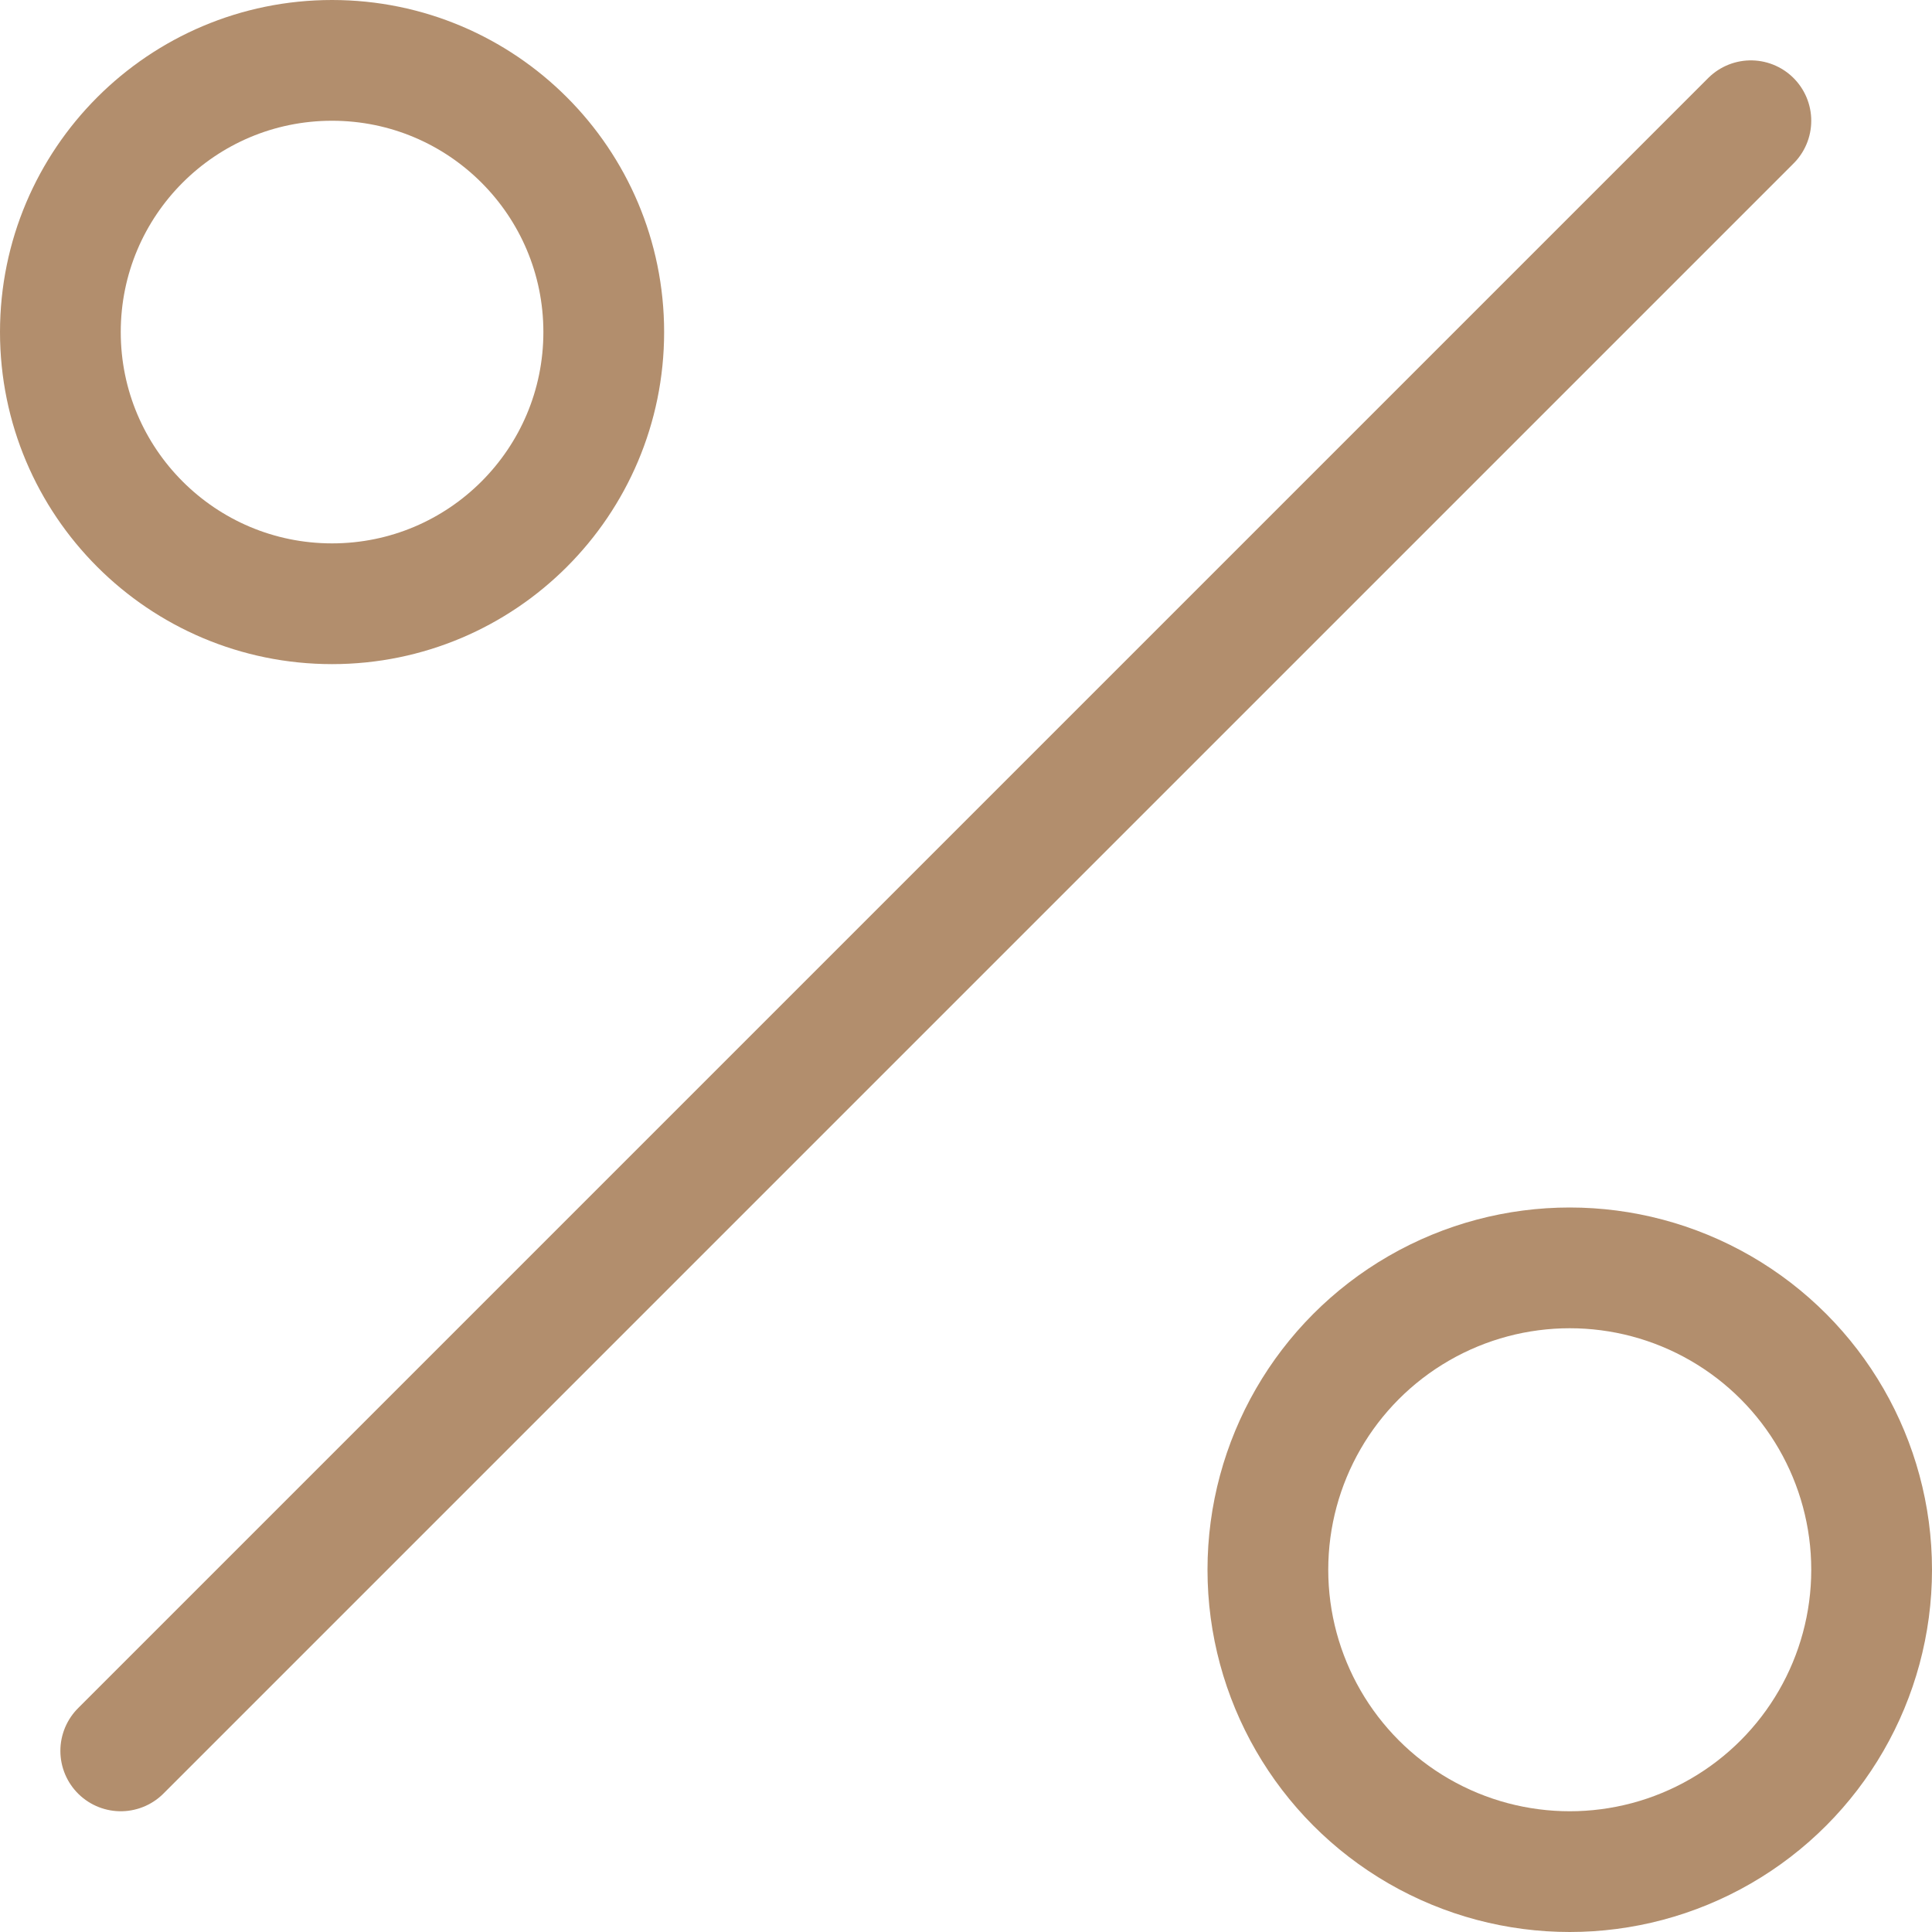 <svg xmlns="http://www.w3.org/2000/svg" width="32" height="32" viewBox="0 0 32 32">
  <g id="icon-benefit-percent" transform="translate(-2.755 -2.755)">
    <line id="Linea_11" data-name="Linea 11" x1="27" y2="27" transform="translate(4.755 4.755)" fill="none" stroke="#b28e6d" stroke-linecap="round" stroke-linejoin="round" stroke-width="2"/>
    <circle id="Ellisse_8" data-name="Ellisse 8" cx="4.5" cy="4.5" r="4.5" transform="translate(3.755 3.755)" fill="none" stroke="#b28e6d" stroke-linecap="round" stroke-linejoin="round" stroke-width="2"/>
    <circle id="Ellisse_9" data-name="Ellisse 9" cx="5" cy="5" r="5" transform="translate(23.755 23.755)" fill="none" stroke="#b28e6d" stroke-linecap="round" stroke-linejoin="round" stroke-width="2"/>
  </g>
</svg>
